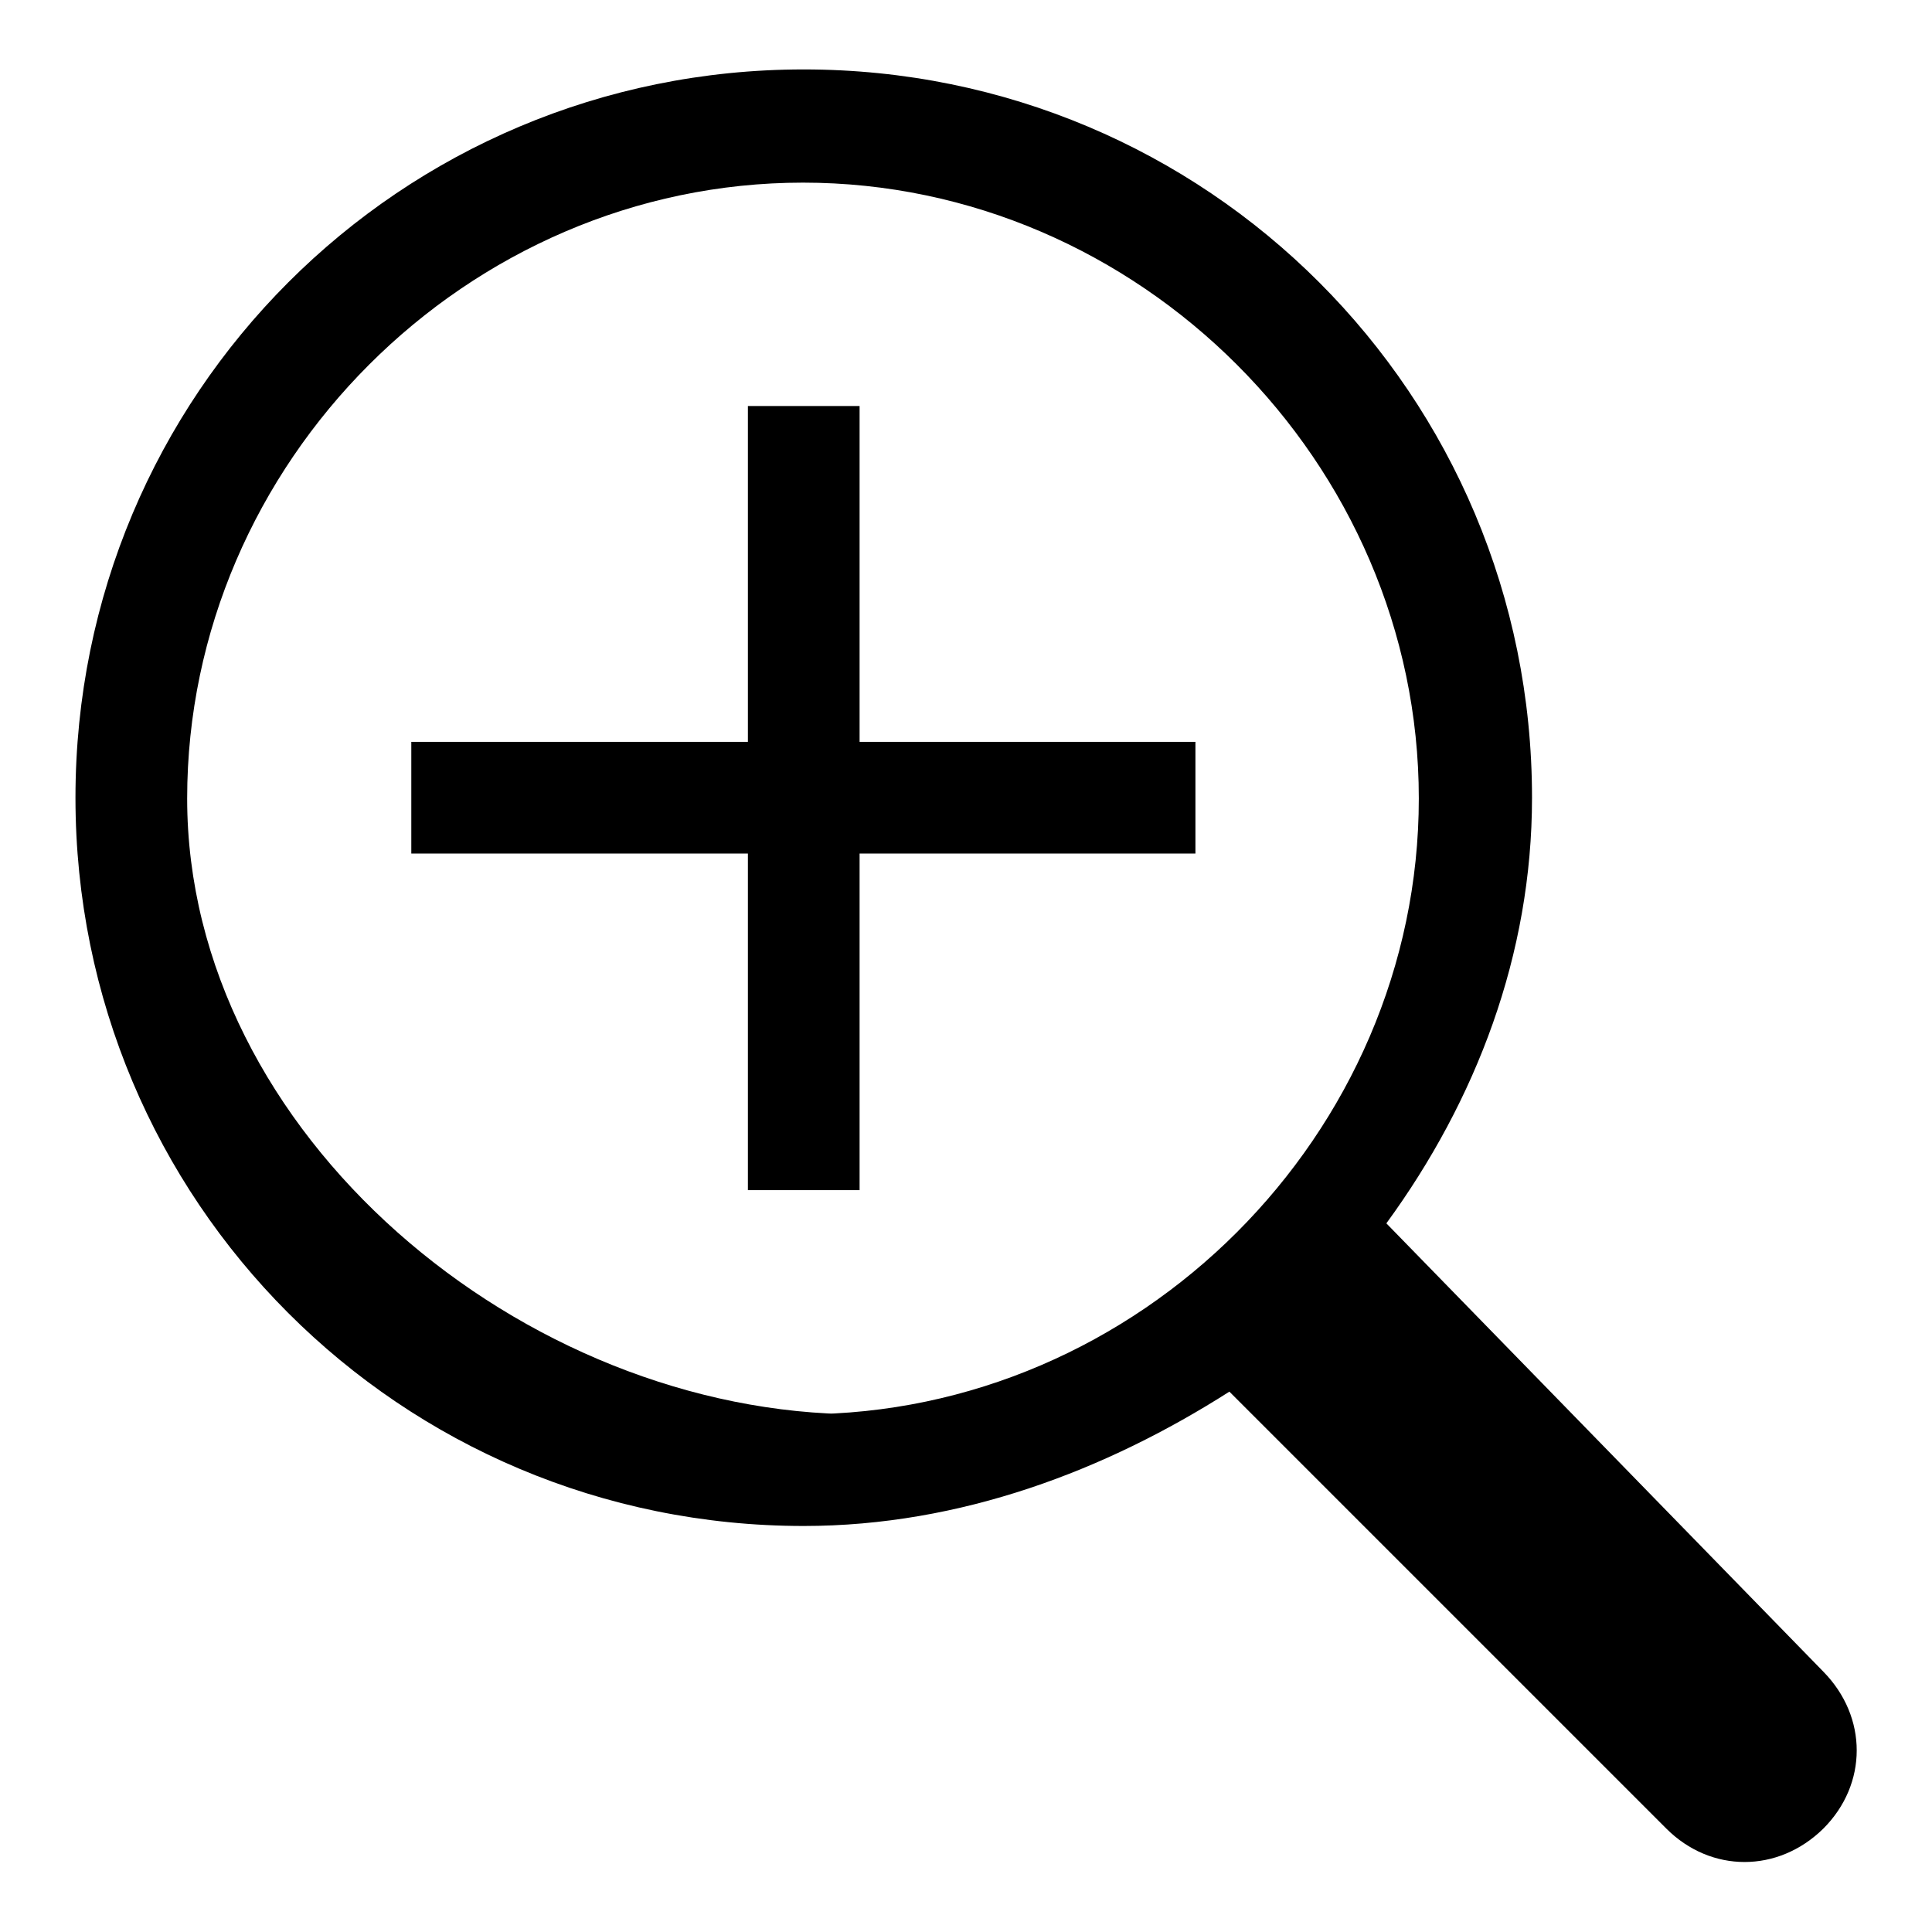 <?xml version="1.0" encoding="utf-8"?>
<!-- Svg Vector Icons : http://www.onlinewebfonts.com/icon -->
<!DOCTYPE svg PUBLIC "-//W3C//DTD SVG 1.1//EN" "http://www.w3.org/Graphics/SVG/1.1/DTD/svg11.dtd">
<svg version="1.1" xmlns="http://www.w3.org/2000/svg" xmlns:xlink="http://www.w3.org/1999/xlink" x="0px" y="0px" viewBox="0 0 256 256" enable-background="new 0 0 256 256" xml:space="preserve">
<g> <path fill="#000000" d="M183.7,162.1c11.9-16.3,19.3-35.6,19.3-56.4c0-53.4-43-96.5-96.5-96.5S10,52.3,10,105.7 c0,53.4,43,96.5,96.5,96.5c20.8,0,40.1-7.4,56.4-17.8l57.9,57.9c5.9,5.9,14.8,5.9,20.8,0c5.9-5.9,5.9-14.8,0-20.8L183.7,162.1z  M113.9,187.4c-44.5,0-89.1-37.1-89.1-81.6c0-44.5,37.1-81.6,81.6-81.6c44.5,0,81.6,37.1,81.6,81.6c0,44.5-37.1,81.6-81.6,81.6"/> <path fill="#000000" d="M54.5,98.3h103.9v14.8H54.5V98.3z"/> <path fill="#000000" d="M99.1,53.8h14.8v103.9H99.1V53.8z"/></g>
</svg>